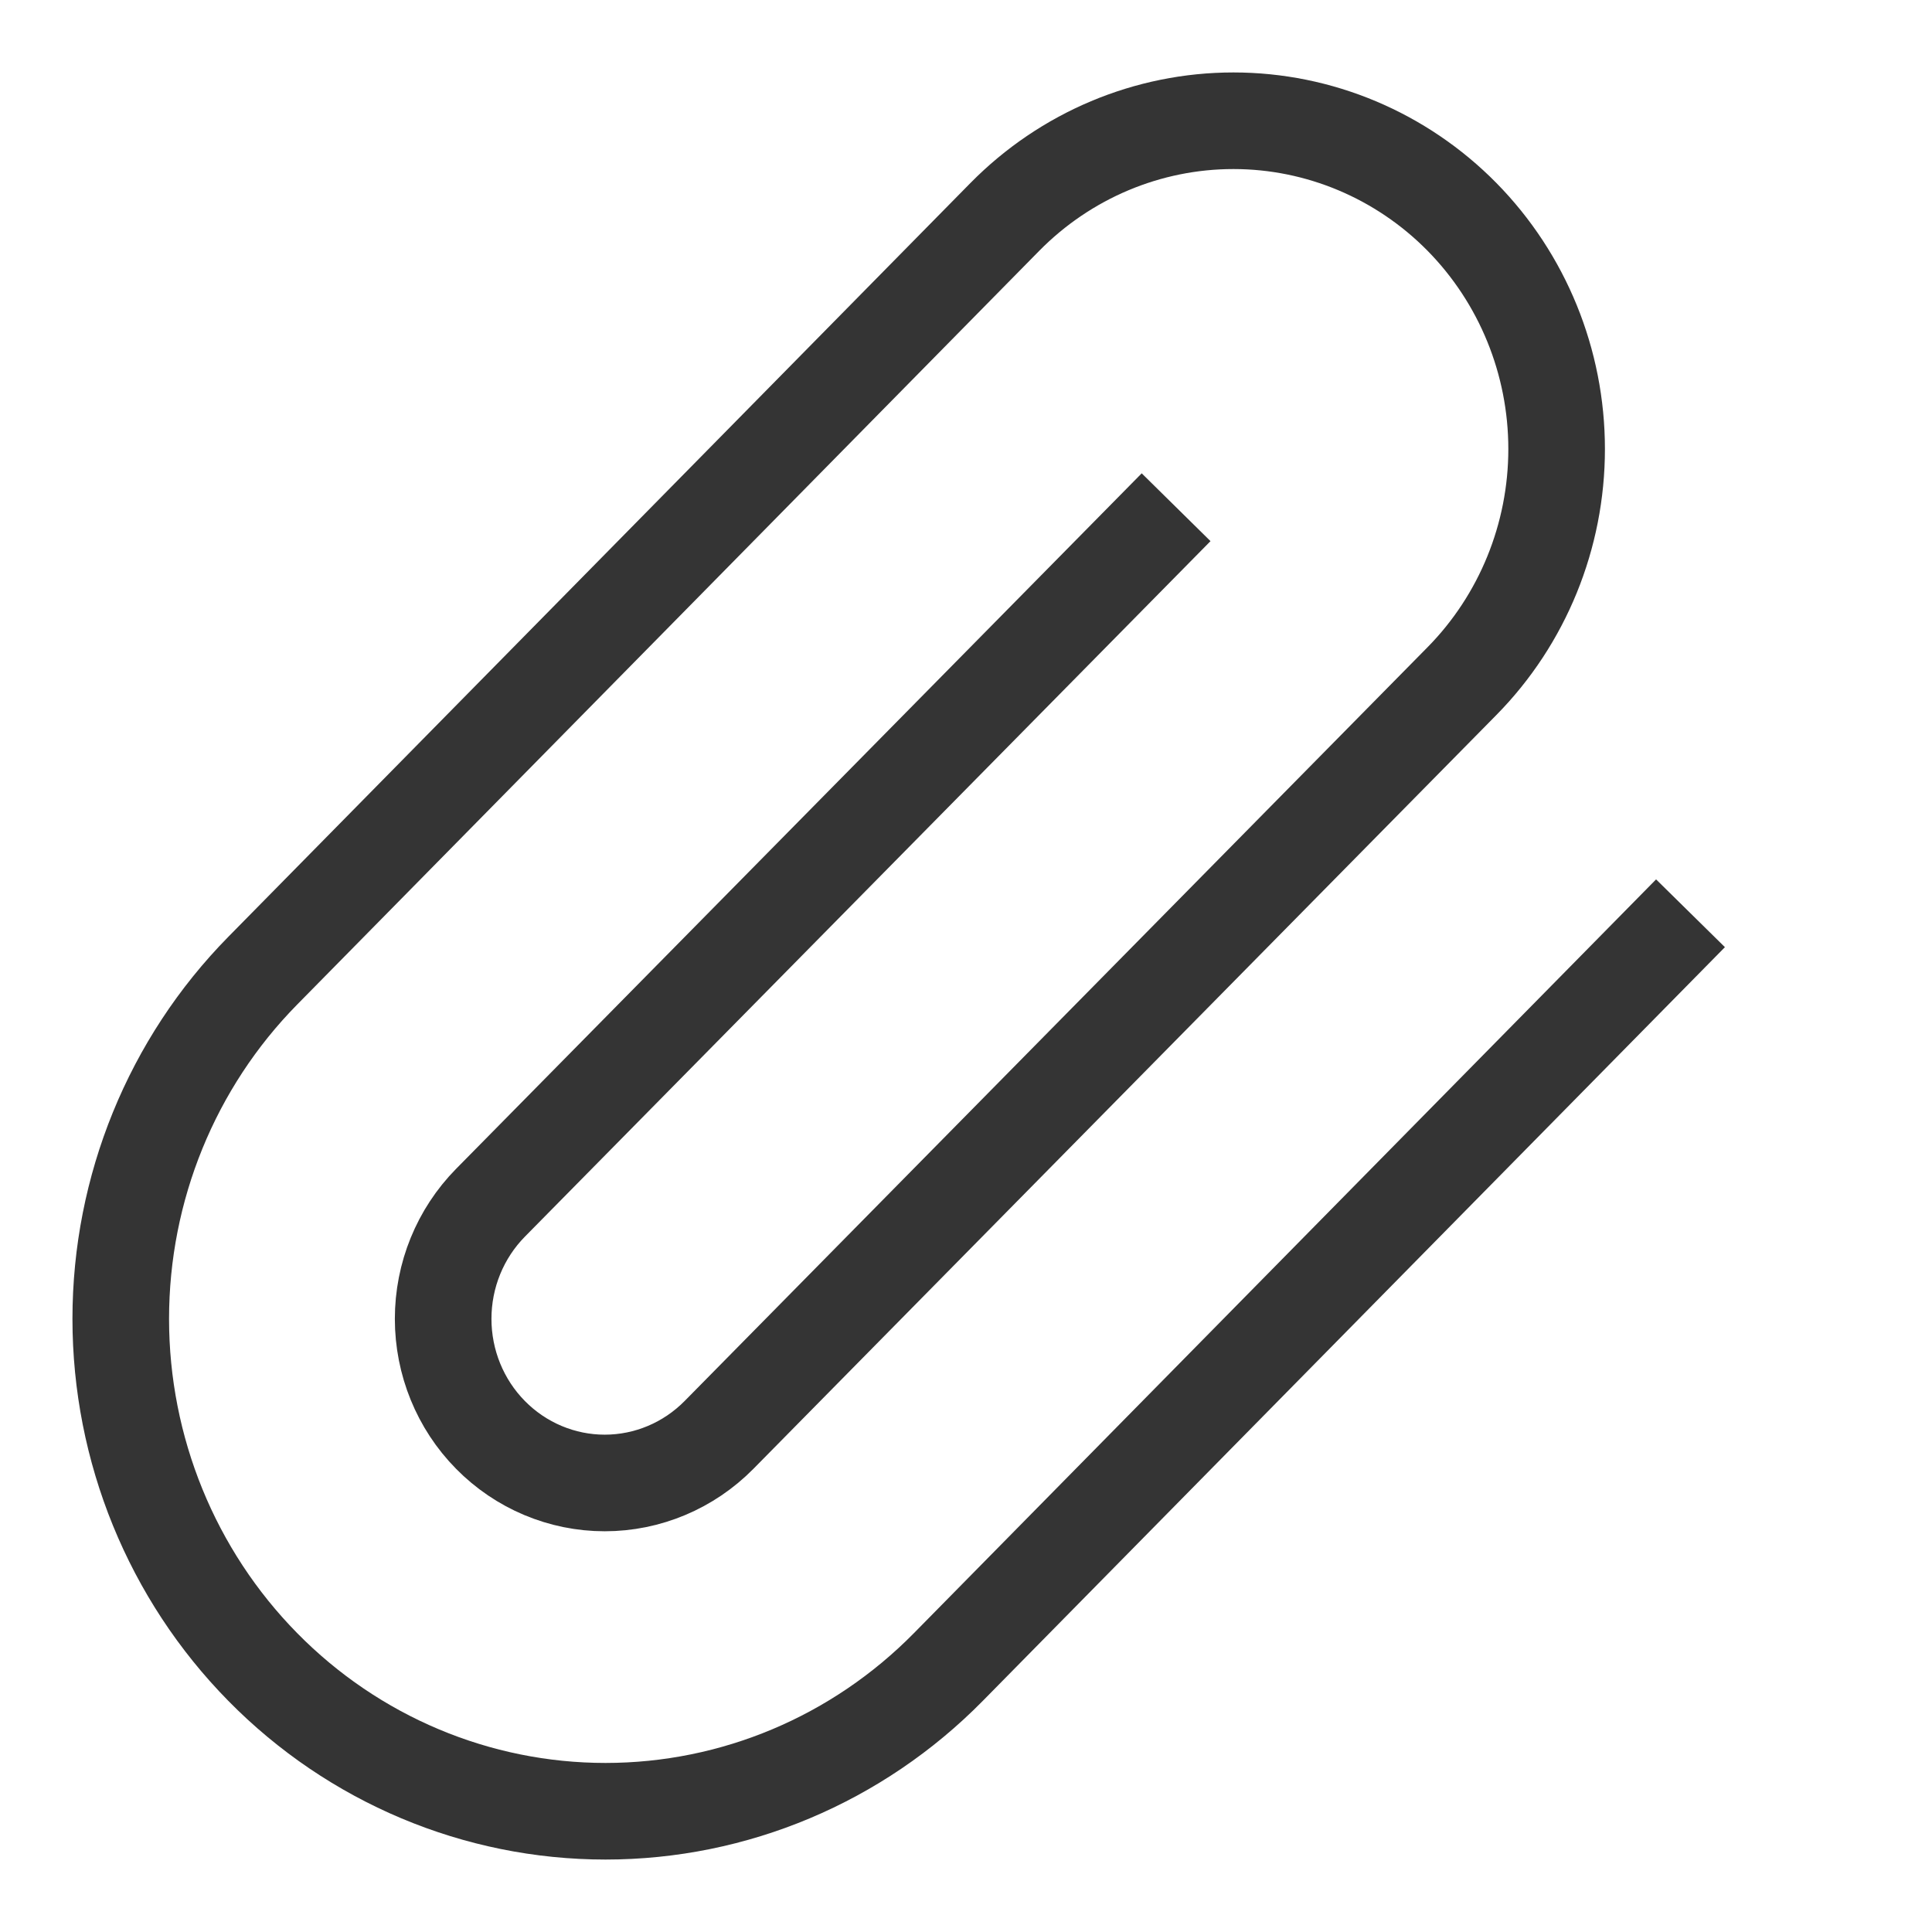 <svg width="24" height="24" viewBox="0 0 24 24" fill="none" xmlns="http://www.w3.org/2000/svg">
<path d="M21 11.345L11.781 20.708C10.651 21.856 9.12 22.5 7.522 22.5C5.925 22.5 4.393 21.856 3.264 20.708C2.135 19.561 1.5 18.006 1.5 16.383C1.5 14.761 2.135 13.205 3.264 12.058L12.483 2.694C13.236 1.93 14.257 1.5 15.322 1.5C16.387 1.5 17.408 1.93 18.161 2.694C18.914 3.459 19.337 4.496 19.337 5.578C19.337 6.659 18.914 7.697 18.161 8.461L8.932 17.825C8.555 18.207 8.045 18.422 7.512 18.422C6.98 18.422 6.469 18.207 6.093 17.825C5.716 17.443 5.505 16.924 5.505 16.383C5.505 15.842 5.716 15.324 6.093 14.941L14.61 6.301" stroke="#343434" stroke-width="1.2"/>
</svg>
